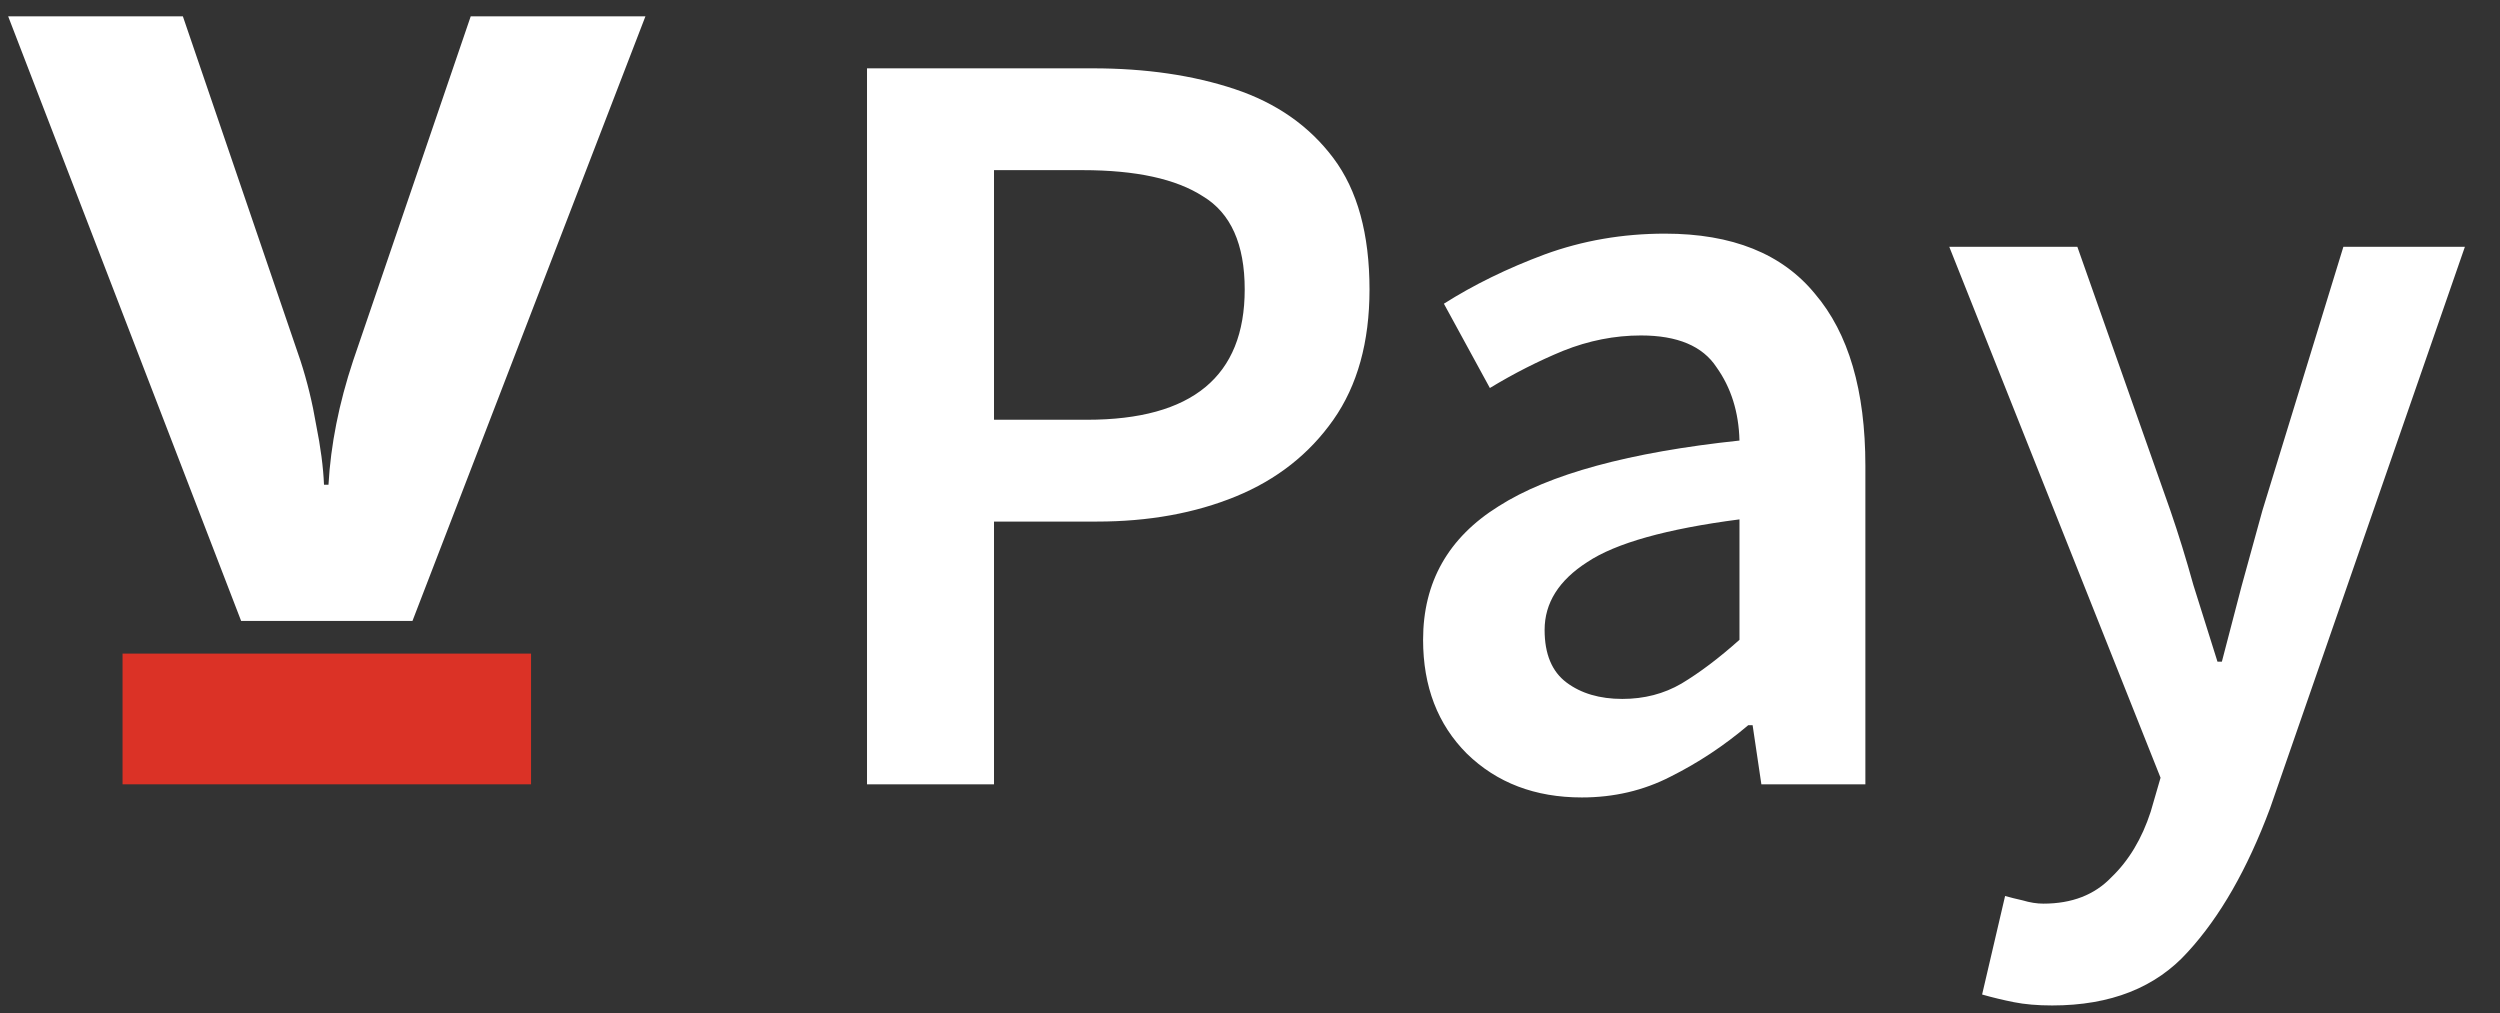 <svg width="153" height="62" viewBox="0 0 153 62" fill="none" xmlns="http://www.w3.org/2000/svg">
<rect x="0" y="0" width="153" height="62" fill="#333333" stroke="none"/>
<path d="M14.757 38L0.5 1H11.192L18.389 22.075C18.8 23.34 19.12 24.65 19.349 26.006C19.623 27.361 19.783 28.581 19.829 29.665H20.103C20.24 27.225 20.742 24.695 21.611 22.075L28.808 1H39.5L25.243 38H14.757Z" fill="white"/>
<path d="M7.5 40H32.5V48H7.5V40Z" fill="#DB3226"/>
<path d="M53.061 48V4.182H66.863C70.124 4.182 73.027 4.606 75.573 5.455C78.119 6.304 80.129 7.711 81.603 9.676C83.077 11.641 83.814 14.321 83.814 17.716C83.814 20.932 83.077 23.59 81.603 25.689C80.129 27.788 78.141 29.352 75.64 30.379C73.139 31.406 70.302 31.92 67.131 31.92H60.833V48H53.061ZM60.833 25.689H66.528C72.96 25.689 76.176 23.031 76.176 17.716C76.176 14.947 75.327 13.048 73.63 12.021C71.977 10.949 69.521 10.413 66.26 10.413H60.833V25.689ZM96.808 48.804C93.95 48.804 91.605 47.911 89.773 46.124C87.987 44.337 87.093 42.015 87.093 39.156C87.093 35.627 88.634 32.903 91.716 30.982C94.798 29.017 99.712 27.677 106.456 26.962C106.412 25.22 105.943 23.724 105.049 22.473C104.201 21.178 102.66 20.53 100.426 20.53C98.818 20.53 97.233 20.843 95.669 21.468C94.151 22.093 92.654 22.853 91.18 23.746L88.366 18.587C90.198 17.426 92.252 16.421 94.53 15.572C96.853 14.723 99.31 14.299 101.9 14.299C106.01 14.299 109.069 15.527 111.079 17.984C113.134 20.396 114.161 23.902 114.161 28.503V48H107.796L107.26 44.382H106.992C105.518 45.633 103.933 46.682 102.235 47.531C100.583 48.38 98.774 48.804 96.808 48.804ZM99.287 42.774C100.627 42.774 101.833 42.461 102.905 41.836C104.022 41.166 105.206 40.273 106.456 39.156V31.786C101.99 32.367 98.885 33.238 97.143 34.399C95.401 35.516 94.53 36.9 94.53 38.553C94.53 40.027 94.977 41.099 95.87 41.769C96.764 42.439 97.903 42.774 99.287 42.774ZM125.593 61.534C124.7 61.534 123.918 61.467 123.248 61.333C122.578 61.199 121.931 61.043 121.305 60.864L122.712 54.834C123.025 54.923 123.382 55.013 123.784 55.102C124.231 55.236 124.655 55.303 125.057 55.303C126.799 55.303 128.184 54.767 129.211 53.695C130.283 52.668 131.087 51.328 131.623 49.675L132.226 47.598L119.295 15.103H127.134L132.829 31.25C133.321 32.679 133.79 34.198 134.236 35.806C134.728 37.369 135.219 38.933 135.71 40.496H135.978C136.38 38.977 136.782 37.436 137.184 35.873C137.631 34.265 138.055 32.724 138.457 31.25L143.415 15.103H150.852L138.926 49.474C137.542 53.181 135.867 56.107 133.901 58.251C131.936 60.44 129.167 61.534 125.593 61.534Z" fill="white"/>
</svg>
